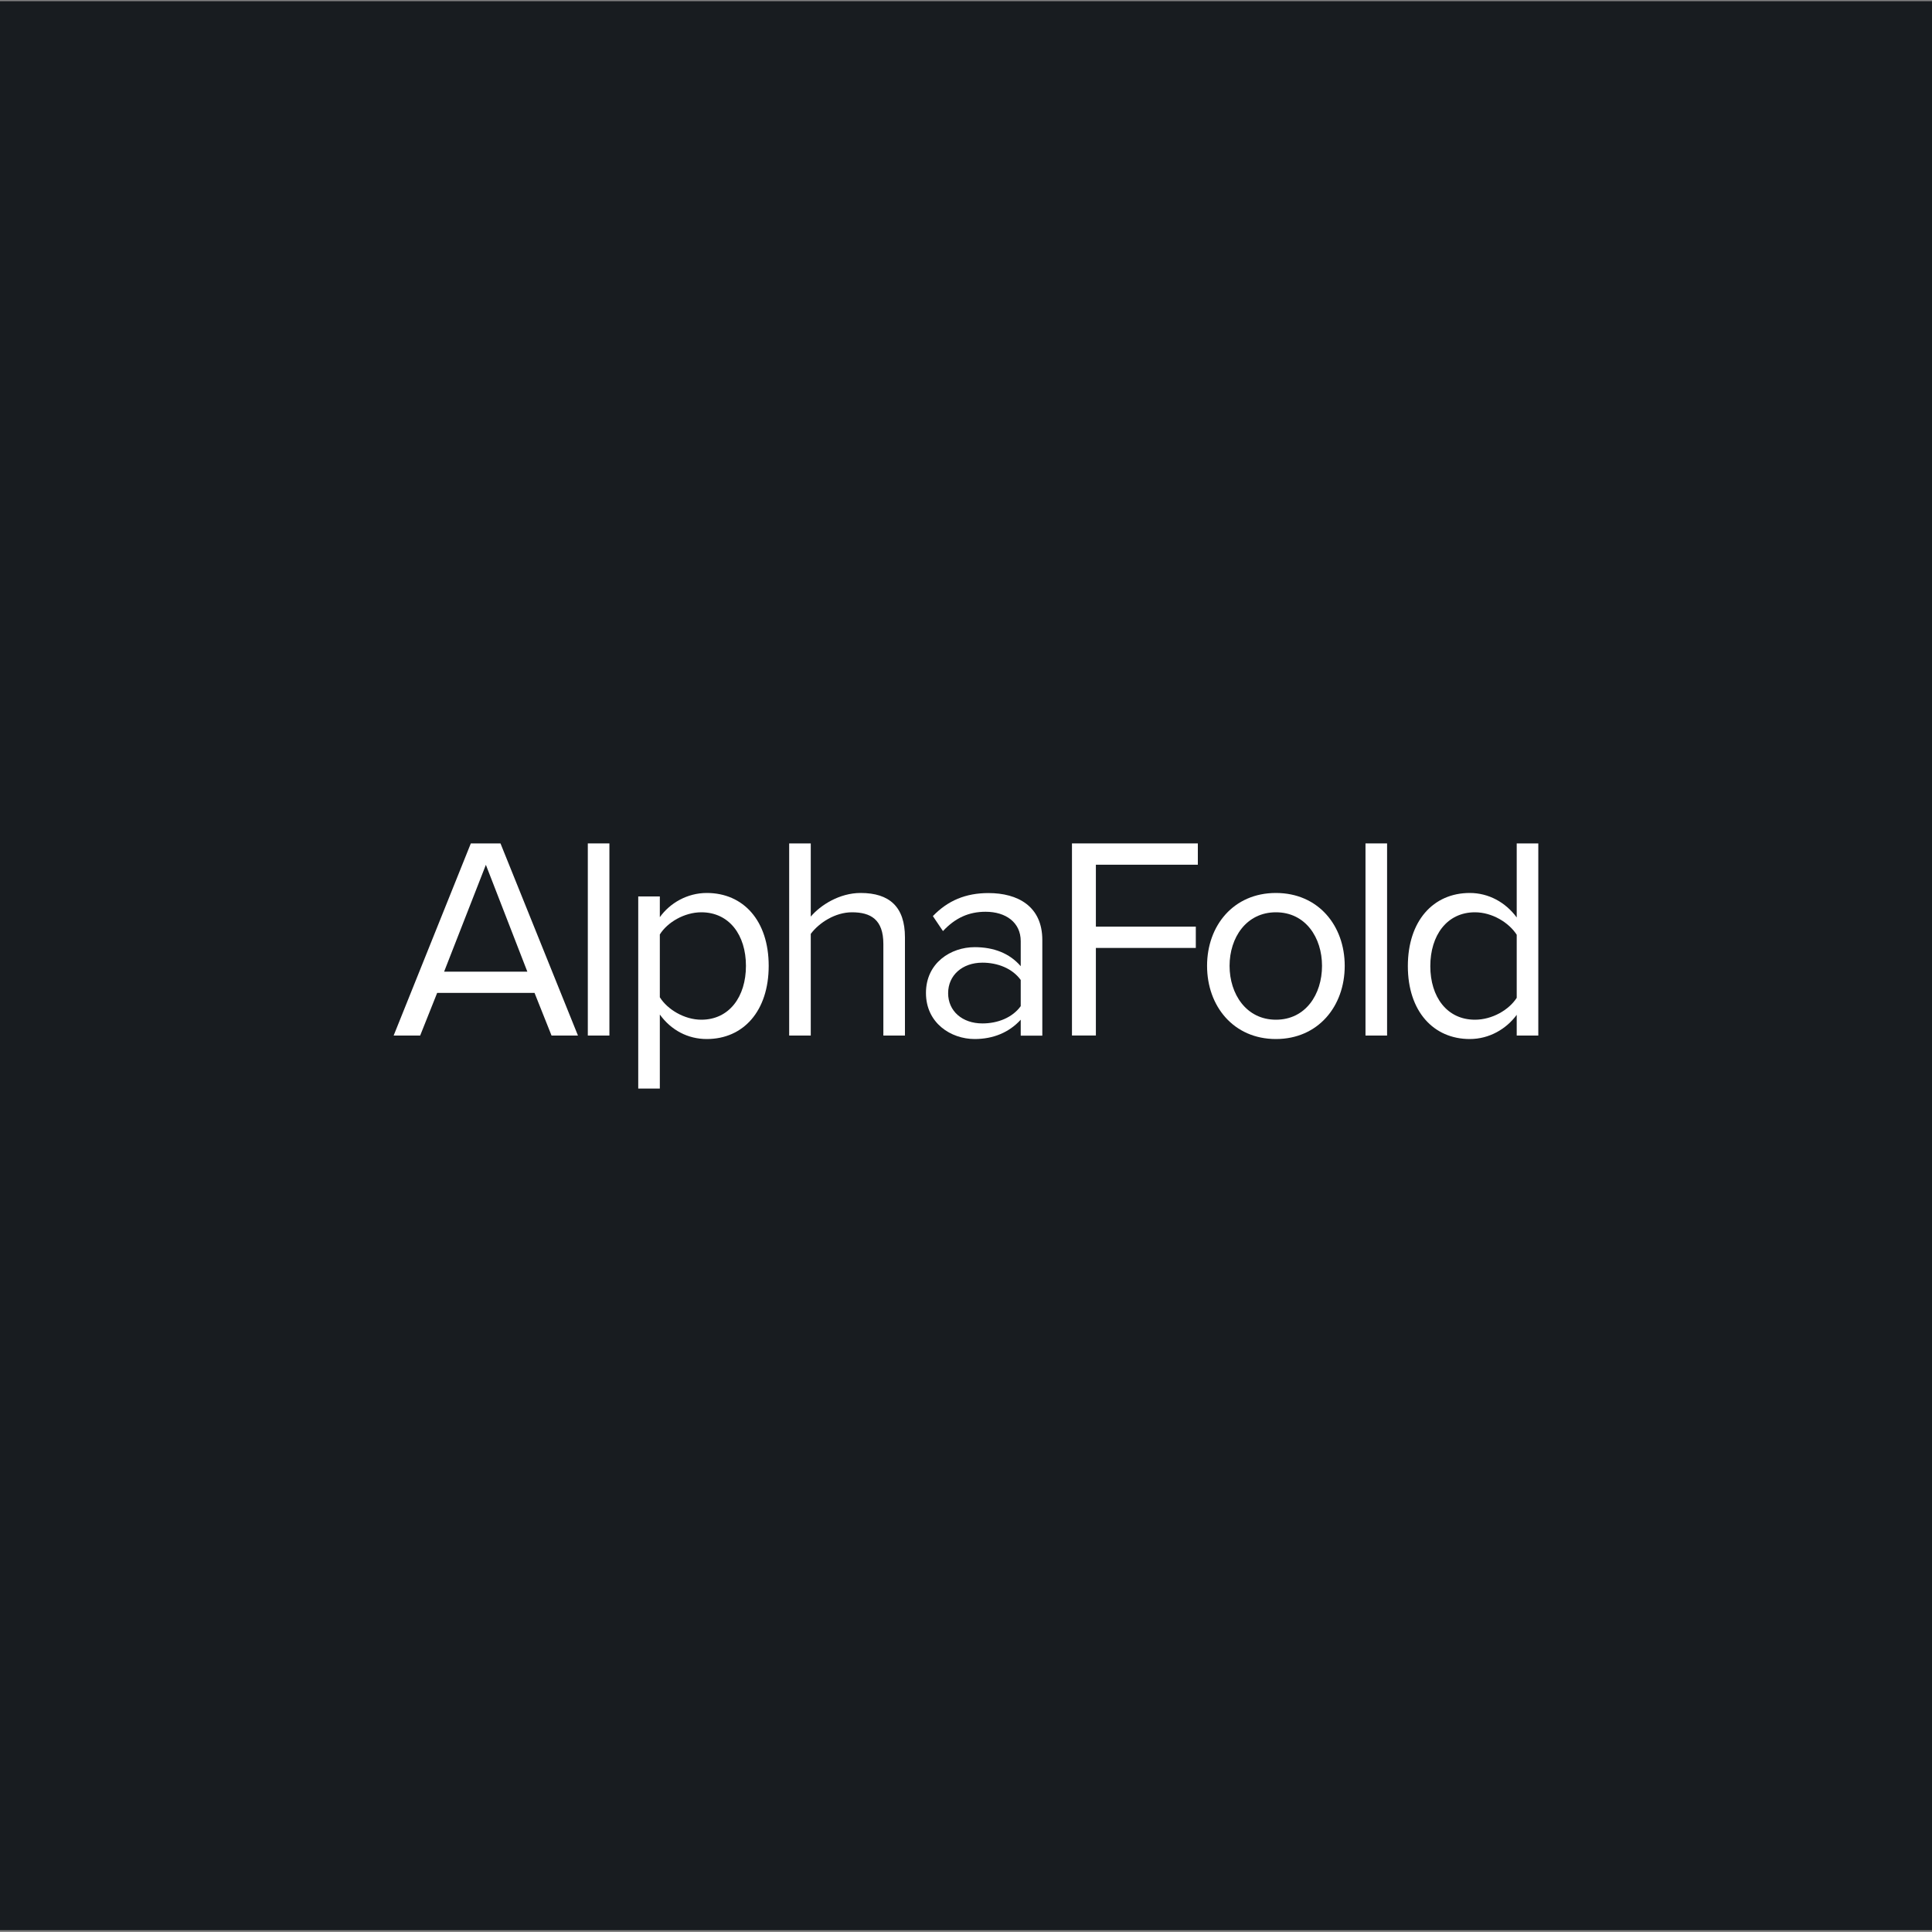 <?xml version="1.0" encoding="UTF-8"?>
<svg id="Lyria" xmlns="http://www.w3.org/2000/svg" width="400" height="400" viewBox="0 0 400 400">
  <rect x="0" y="0" width="400" height="400" fill="#808080" stroke="none"/>
  <defs>
    <style>
      .cls-1 {
        fill: #fff;
      }

      .cls-2 {
        fill: #181c20;
      }
    </style>
  </defs>
  <rect class="cls-2" x="-.31" y=".25" width="400.5" height="399.38"/>
  <g>
    <path class="cls-1" d="M114.19,214.4l-3.52-8.83h-20.16l-3.52,8.83h-5.49l15.98-39.78h6.14l16.04,39.78h-5.49ZM100.6,179.04l-8.65,22.13h17.23l-8.59-22.13Z"/>
    <path class="cls-1" d="M121.7,214.4v-39.78h4.47v39.78h-4.47Z"/>
    <path class="cls-1" d="M136.61,225.38h-4.47v-39.78h4.47v4.29c2.09-2.92,5.67-5.01,9.72-5.01,7.57,0,12.82,5.73,12.82,15.09s-5.25,15.15-12.82,15.15c-3.94,0-7.39-1.85-9.72-5.07v15.33ZM145.2,188.88c-3.52,0-7.04,2.09-8.59,4.59v13c1.55,2.5,5.07,4.65,8.59,4.65,5.79,0,9.24-4.77,9.24-11.15s-3.46-11.09-9.24-11.09Z"/>
    <path class="cls-1" d="M182.89,214.4v-18.96c0-5.07-2.62-6.56-6.5-6.56-3.46,0-6.8,2.15-8.53,4.47v21.05h-4.47v-39.78h4.47v15.15c2.03-2.39,5.96-4.89,10.32-4.89,6.02,0,9.18,2.92,9.18,9.18v20.34h-4.47Z"/>
    <path class="cls-1" d="M211.33,214.4v-3.28c-2.39,2.62-5.67,4-9.54,4-4.89,0-10.08-3.28-10.08-9.54s5.19-9.48,10.08-9.48c3.94,0,7.22,1.25,9.54,3.94v-5.19c0-3.88-3.1-6.08-7.27-6.08-3.46,0-6.26,1.25-8.83,4l-2.09-3.1c3.1-3.22,6.8-4.77,11.51-4.77,6.08,0,11.15,2.74,11.15,9.72v19.8h-4.47ZM211.33,202.89c-1.73-2.39-4.77-3.58-7.93-3.58-4.17,0-7.1,2.62-7.1,6.32s2.92,6.26,7.1,6.26c3.16,0,6.2-1.19,7.93-3.58v-5.43Z"/>
    <path class="cls-1" d="M221.94,214.4v-39.78h26.06v4.41h-21.11v12.82h20.69v4.41h-20.69v18.13h-4.95Z"/>
    <path class="cls-1" d="M249.91,199.97c0-8.35,5.49-15.09,14.25-15.09s14.25,6.74,14.25,15.09-5.49,15.15-14.25,15.15-14.25-6.8-14.25-15.15ZM273.71,199.97c0-5.84-3.4-11.09-9.54-11.09s-9.6,5.25-9.6,11.09,3.46,11.15,9.6,11.15,9.54-5.25,9.54-11.15Z"/>
    <path class="cls-1" d="M282.71,214.4v-39.78h4.47v39.78h-4.47Z"/>
    <path class="cls-1" d="M314.02,214.4v-4.29c-2.15,2.92-5.67,5.01-9.72,5.01-7.51,0-12.82-5.73-12.82-15.09s5.25-15.15,12.82-15.15c3.88,0,7.39,1.91,9.72,5.07v-15.33h4.47v39.78h-4.47ZM314.02,193.53c-1.61-2.51-5.07-4.65-8.65-4.65-5.79,0-9.24,4.77-9.24,11.15s3.46,11.09,9.24,11.09c3.58,0,7.04-2.03,8.65-4.53v-13.06Z"/>
  </g>
</svg>